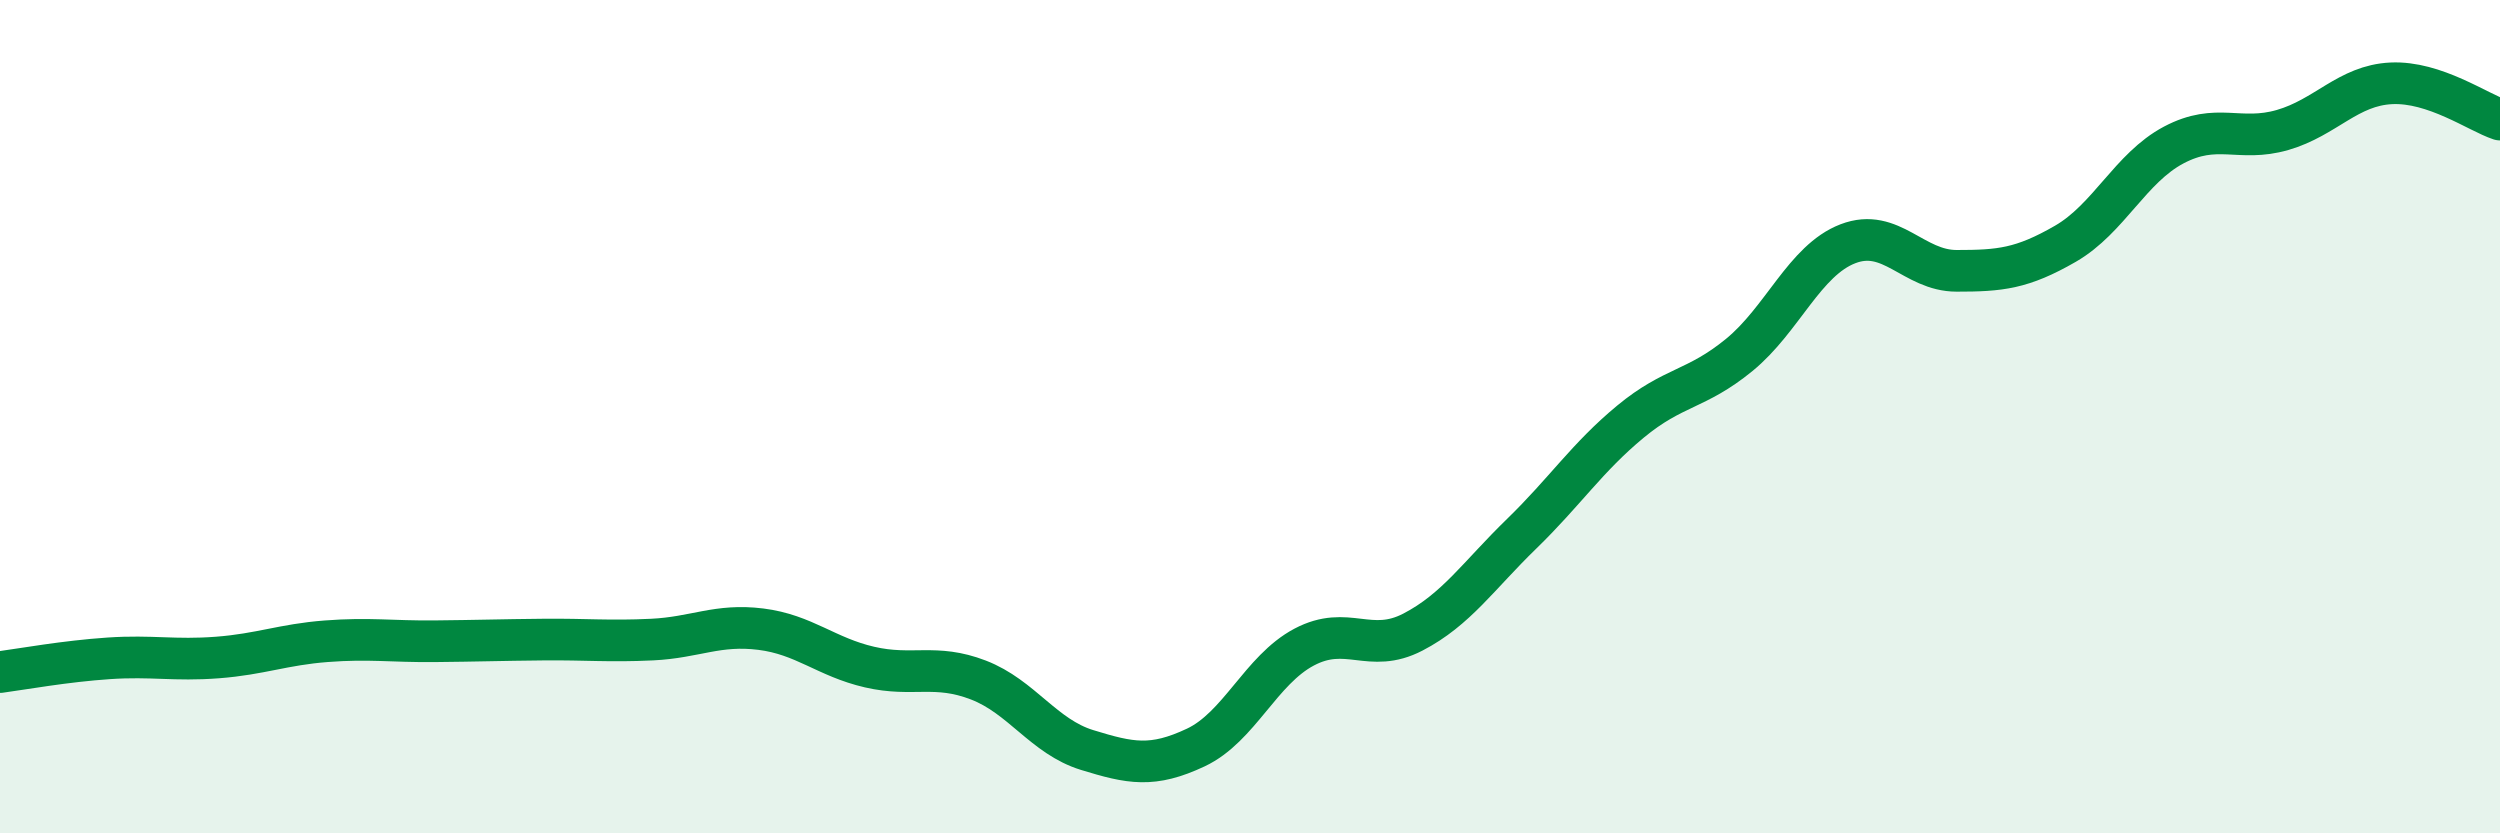 
    <svg width="60" height="20" viewBox="0 0 60 20" xmlns="http://www.w3.org/2000/svg">
      <path
        d="M 0,16.13 C 0.52,16.06 1.57,15.87 2.61,15.8 C 3.65,15.73 4.18,15.86 5.22,15.78 C 6.26,15.7 6.79,15.47 7.83,15.39 C 8.87,15.31 9.39,15.4 10.43,15.39 C 11.47,15.38 12,15.36 13.04,15.35 C 14.08,15.34 14.61,15.4 15.65,15.35 C 16.69,15.3 17.22,14.97 18.26,15.1 C 19.3,15.23 19.83,15.77 20.87,16.01 C 21.91,16.25 22.44,15.92 23.48,16.32 C 24.52,16.72 25.05,17.68 26.09,18 C 27.13,18.32 27.66,18.43 28.7,17.94 C 29.74,17.45 30.26,16.08 31.3,15.53 C 32.34,14.98 32.87,15.71 33.91,15.17 C 34.95,14.63 35.48,13.82 36.52,12.81 C 37.56,11.8 38.09,10.98 39.13,10.12 C 40.17,9.26 40.7,9.37 41.74,8.52 C 42.78,7.67 43.31,6.25 44.35,5.85 C 45.39,5.45 45.92,6.5 46.96,6.5 C 48,6.5 48.53,6.45 49.57,5.85 C 50.61,5.25 51.13,4.03 52.17,3.48 C 53.21,2.93 53.74,3.42 54.78,3.12 C 55.82,2.82 56.35,2.05 57.39,2 C 58.43,1.95 59.48,2.7 60,2.87L60 20L0 20Z"
        fill="#008740"
        opacity="0.1"
        stroke-linecap="round"
        stroke-linejoin="round"
      />
      <path
        d="M 0,16.13 C 0.52,16.06 1.57,15.87 2.61,15.8 C 3.65,15.73 4.18,15.86 5.22,15.78 C 6.26,15.7 6.79,15.47 7.83,15.39 C 8.87,15.31 9.39,15.4 10.43,15.39 C 11.47,15.38 12,15.36 13.04,15.35 C 14.08,15.34 14.61,15.4 15.65,15.35 C 16.69,15.3 17.22,14.97 18.26,15.1 C 19.3,15.23 19.83,15.77 20.87,16.01 C 21.91,16.25 22.44,15.92 23.48,16.32 C 24.52,16.72 25.05,17.68 26.09,18 C 27.13,18.32 27.66,18.43 28.7,17.94 C 29.74,17.45 30.26,16.08 31.3,15.53 C 32.34,14.98 32.87,15.71 33.91,15.17 C 34.95,14.63 35.48,13.82 36.52,12.81 C 37.56,11.8 38.09,10.98 39.13,10.12 C 40.17,9.26 40.7,9.37 41.74,8.52 C 42.78,7.67 43.31,6.25 44.35,5.85 C 45.39,5.45 45.92,6.5 46.96,6.5 C 48,6.5 48.53,6.45 49.57,5.85 C 50.61,5.25 51.13,4.03 52.17,3.48 C 53.21,2.93 53.74,3.42 54.78,3.12 C 55.82,2.82 56.35,2.05 57.39,2 C 58.43,1.95 59.48,2.7 60,2.87"
        stroke="#008740"
        stroke-width="1"
        fill="none"
        stroke-linecap="round"
        stroke-linejoin="round"
      />
    </svg>
  